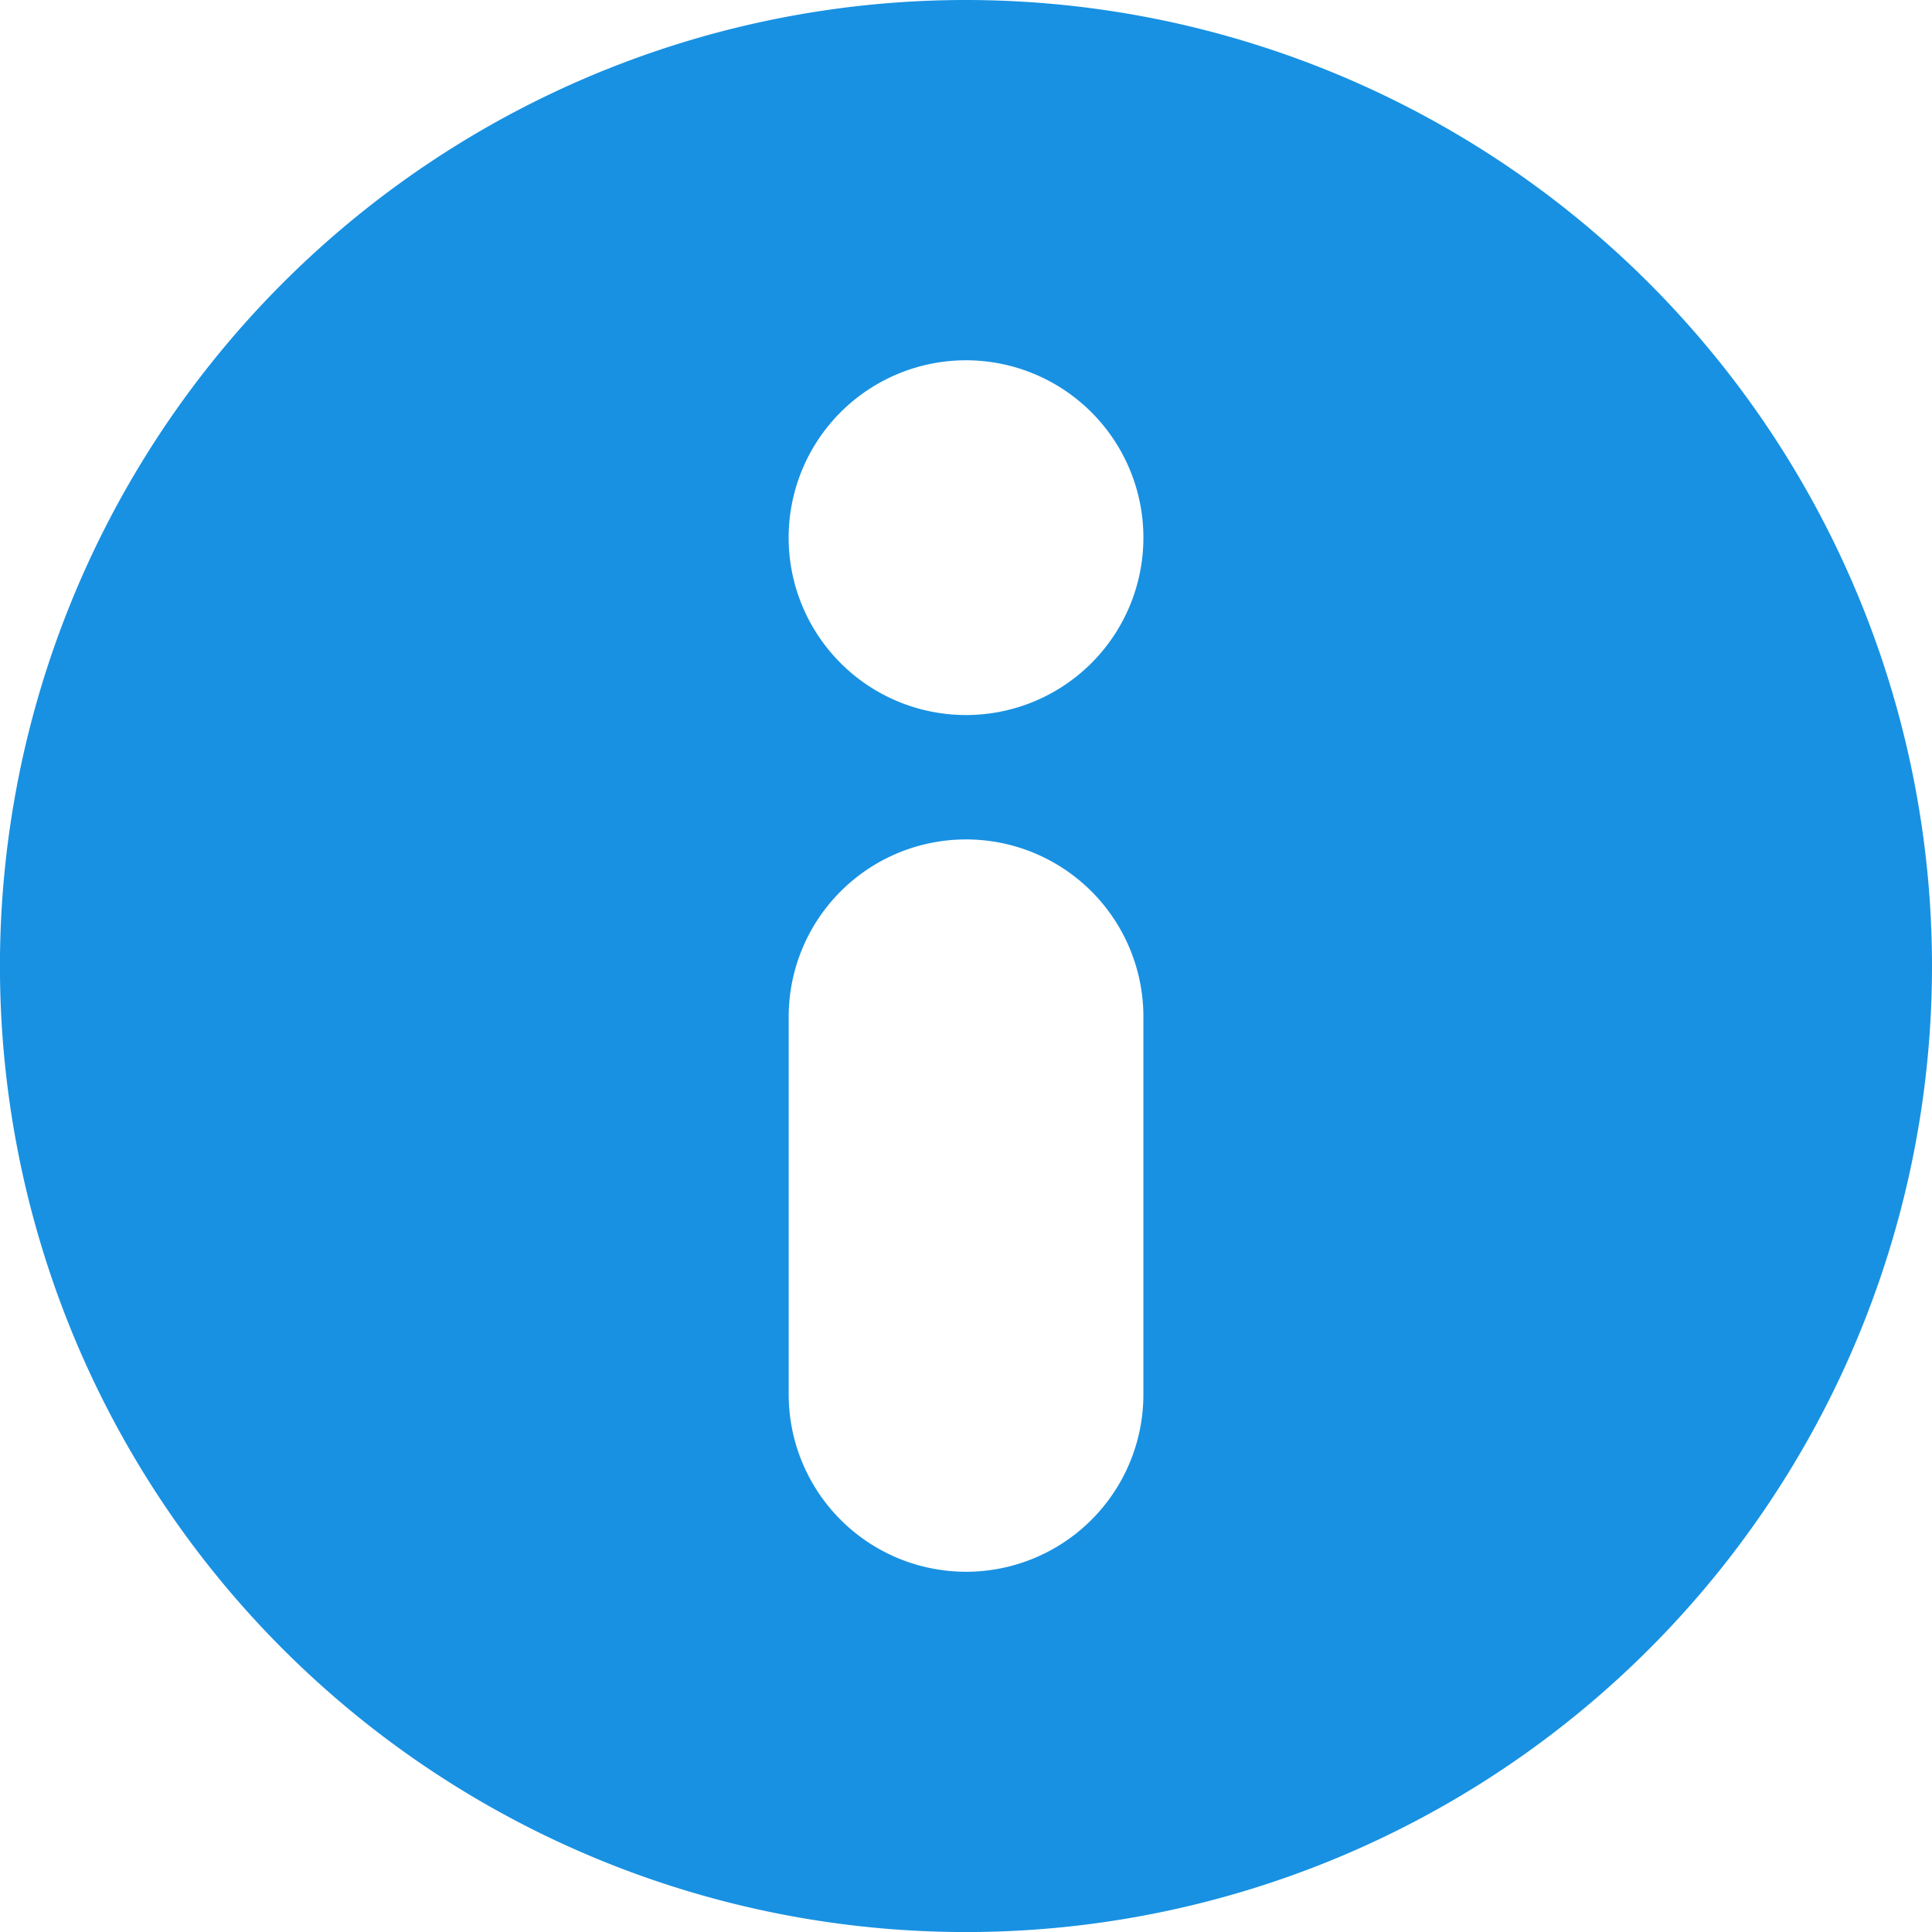 <svg xmlns="http://www.w3.org/2000/svg" width="40.105" height="40.105" viewBox="0 0 40.105 40.105">
  <path id="info" d="M20.053.5A20.053,20.053,0,1,0,40.105,20.553,20.062,20.062,0,0,0,20.053.5Zm3.682,21.106a3.681,3.681,0,0,0-3.681-3.681h0a3.682,3.682,0,0,0-3.682,3.682v7.838a3.682,3.682,0,0,0,3.682,3.682h0a3.681,3.681,0,0,0,3.681-3.681ZM20.053,7.979a3.682,3.682,0,1,0,3.682,3.682A3.683,3.683,0,0,0,20.053,7.979Z" transform="translate(0 -0.5)" fill="#1891e2" fill-rule="evenodd"/>
</svg>
